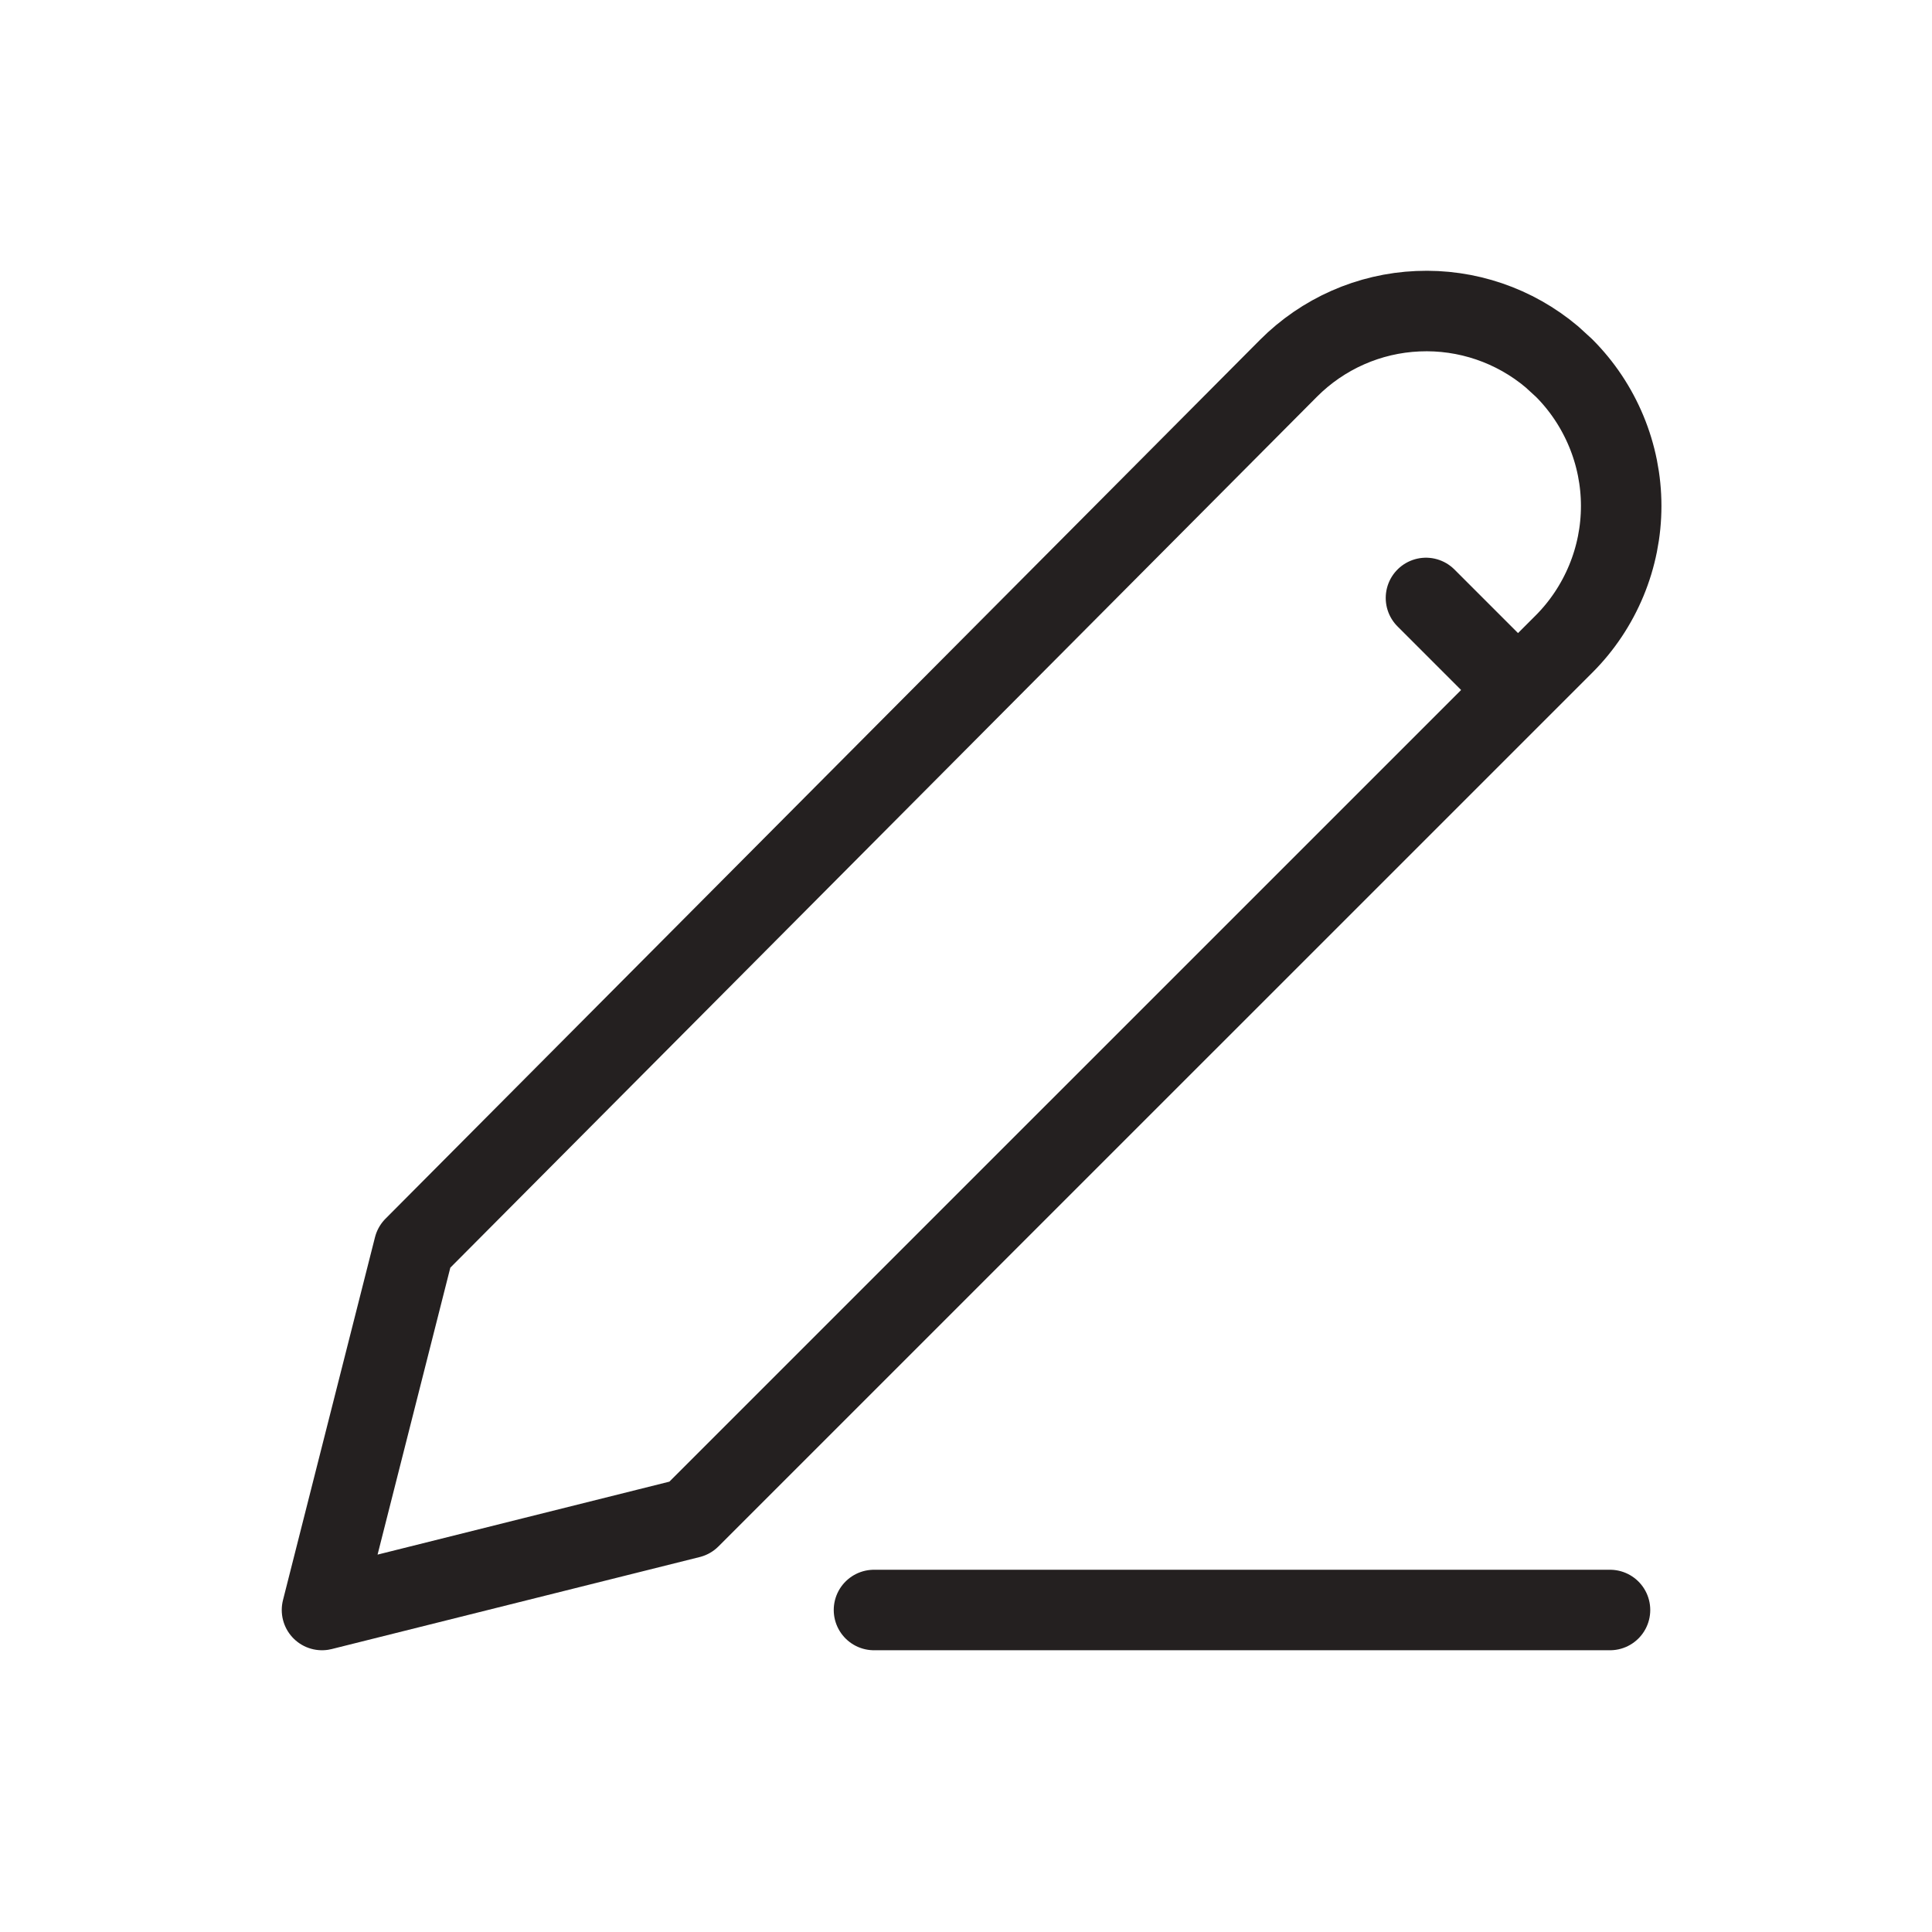 <?xml version="1.0" encoding="UTF-8"?> <svg xmlns="http://www.w3.org/2000/svg" width="24" height="24" viewBox="0 0 24 24" fill="none"> <path d="M10.857 20H20M17.714 7.428L18.857 8.571M19.429 4.571C19.654 4.796 19.832 5.064 19.954 5.358C20.076 5.652 20.139 5.967 20.139 6.285C20.139 6.604 20.076 6.919 19.954 7.213C19.832 7.507 19.654 7.775 19.429 8L8.571 18.857L4 20L5.143 15.492L16.005 4.576C16.433 4.146 17.007 3.892 17.613 3.866C18.22 3.839 18.814 4.042 19.278 4.433L19.429 4.571Z" stroke="#242020" stroke-linecap="round" stroke-linejoin="round"></path> </svg> 